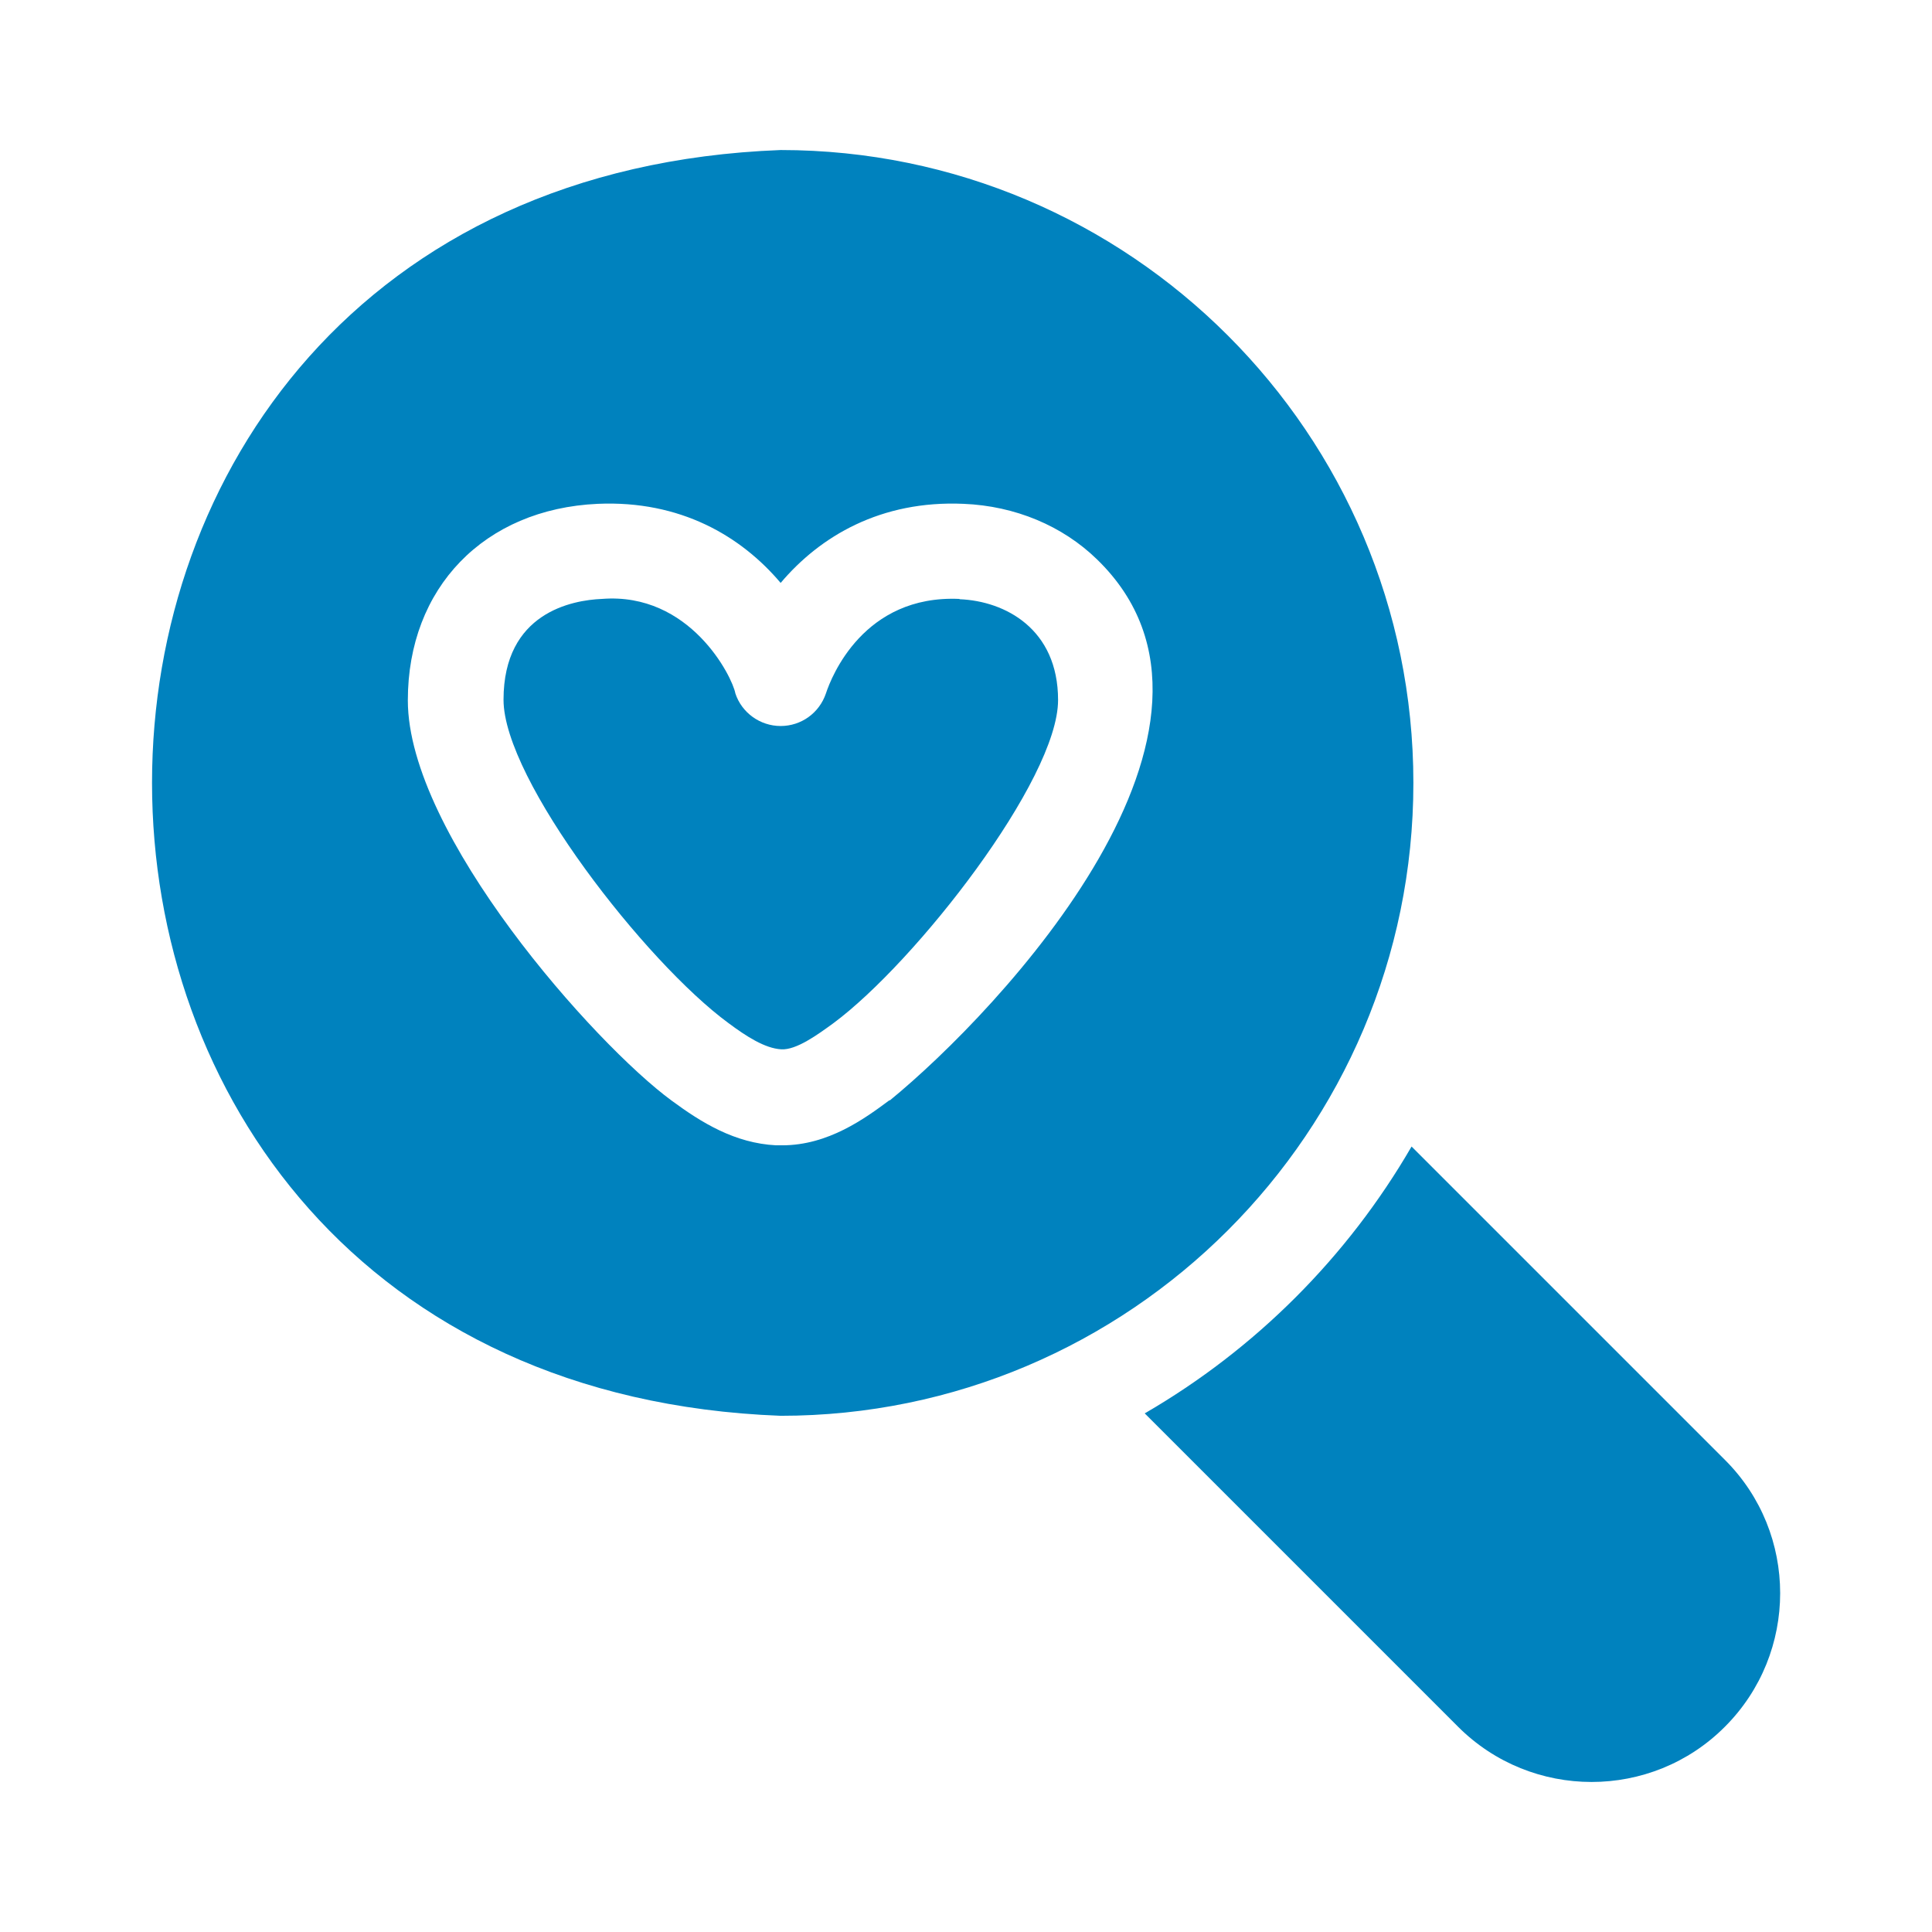 <?xml version="1.0" encoding="UTF-8"?>
<svg id="Layer_1" data-name="Layer 1" xmlns="http://www.w3.org/2000/svg" viewBox="0 0 64 64">
  <path fill="#0082BE" d="m57.14,48.36l-10.38-10.38c-2.12,3.66-5.18,6.72-8.84,8.84l10.38,10.38c2.44,2.44,6.41,2.44,8.84,0,2.44-2.44,2.44-6.41,0-8.84h0Z"/>
  <path fill="#0082BE" d="m31.78,19.84c-3.17-.14-4.24,2.58-4.42,3.13-.22.65-.82,1.08-1.5,1.08-.68,0-1.29-.44-1.5-1.08-.1-.55-1.5-3.36-4.42-3.13-.98.04-3.26.45-3.26,3.34,0,2.65,4.71,8.7,7.45,10.71.59.44,1.21.84,1.75.87.5.03,1.21-.49,1.72-.86h0c2.73-2.02,7.45-8.07,7.45-10.71,0-2.36-1.76-3.28-3.26-3.34h0Z"/>
  <path fill="#0082BE" d="m46.82,25.93c0-11.56-9.4-20.96-20.96-20.96-27.77,1.05-27.76,40.88,0,41.93,11.56,0,20.96-9.4,20.96-20.96Zm-17.35,10.52h-.01c-.81.6-2.02,1.49-3.55,1.49-.07,0-.14,0-.2,0-1.37-.07-2.47-.75-3.46-1.48-2.54-1.86-8.74-8.82-8.74-13.26,0-3.73,2.53-6.34,6.29-6.51,2.74-.12,4.75,1.07,6.06,2.62,1.31-1.55,3.32-2.74,6.06-2.62,1.71.07,3.28.73,4.42,1.84,5.67,5.5-3.23,14.95-6.86,17.92Z"/>
</svg>